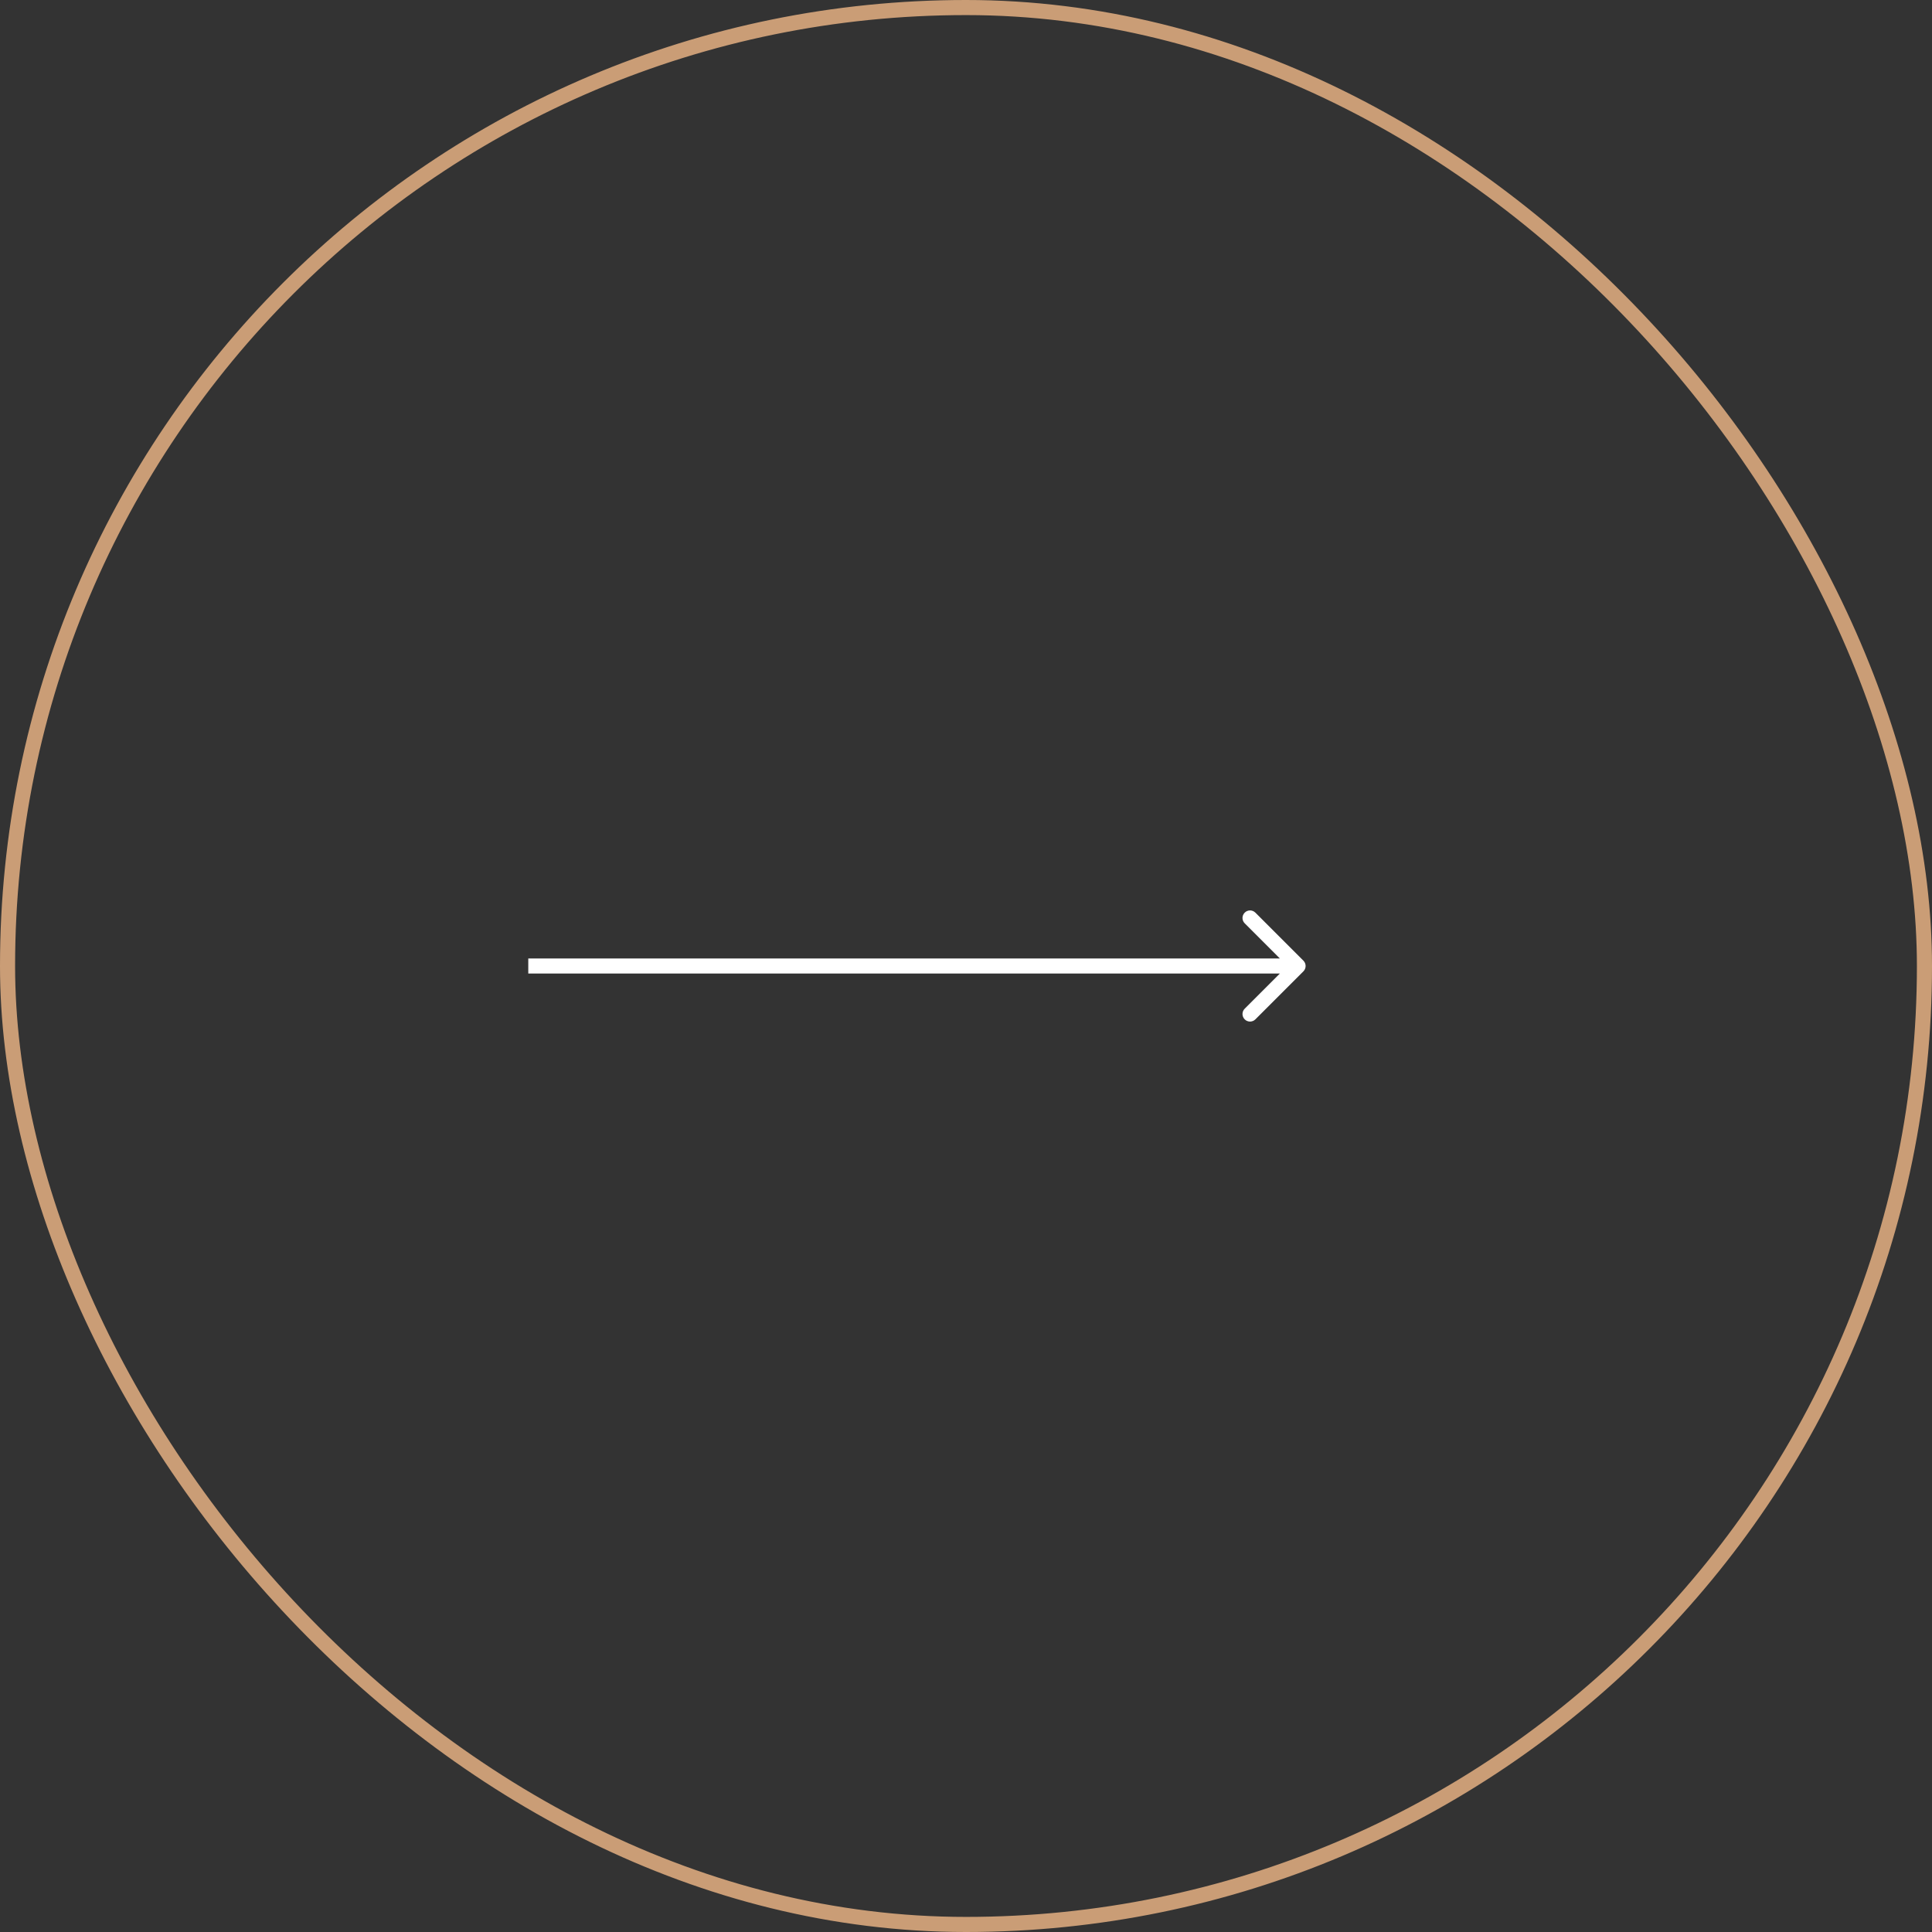 <?xml version="1.0" encoding="UTF-8"?> <svg xmlns="http://www.w3.org/2000/svg" width="128" height="128" viewBox="0 0 128 128" fill="none"><rect x="0" y="0" width="128" height="128" fill="#333333" stroke="none"/><rect x="0.5" y="0.5" width="127" height="127" rx="63.5" stroke="#CA9D76"></rect><path d="M86.354 64.354C86.549 64.158 86.549 63.842 86.354 63.646L83.172 60.465C82.976 60.269 82.66 60.269 82.465 60.465C82.269 60.66 82.269 60.976 82.465 61.172L85.293 64L82.465 66.828C82.269 67.024 82.269 67.34 82.465 67.535C82.66 67.731 82.976 67.731 83.172 67.535L86.354 64.354ZM35 64V64.5H86V64V63.5H35V64Z" fill="white"></path></svg> 